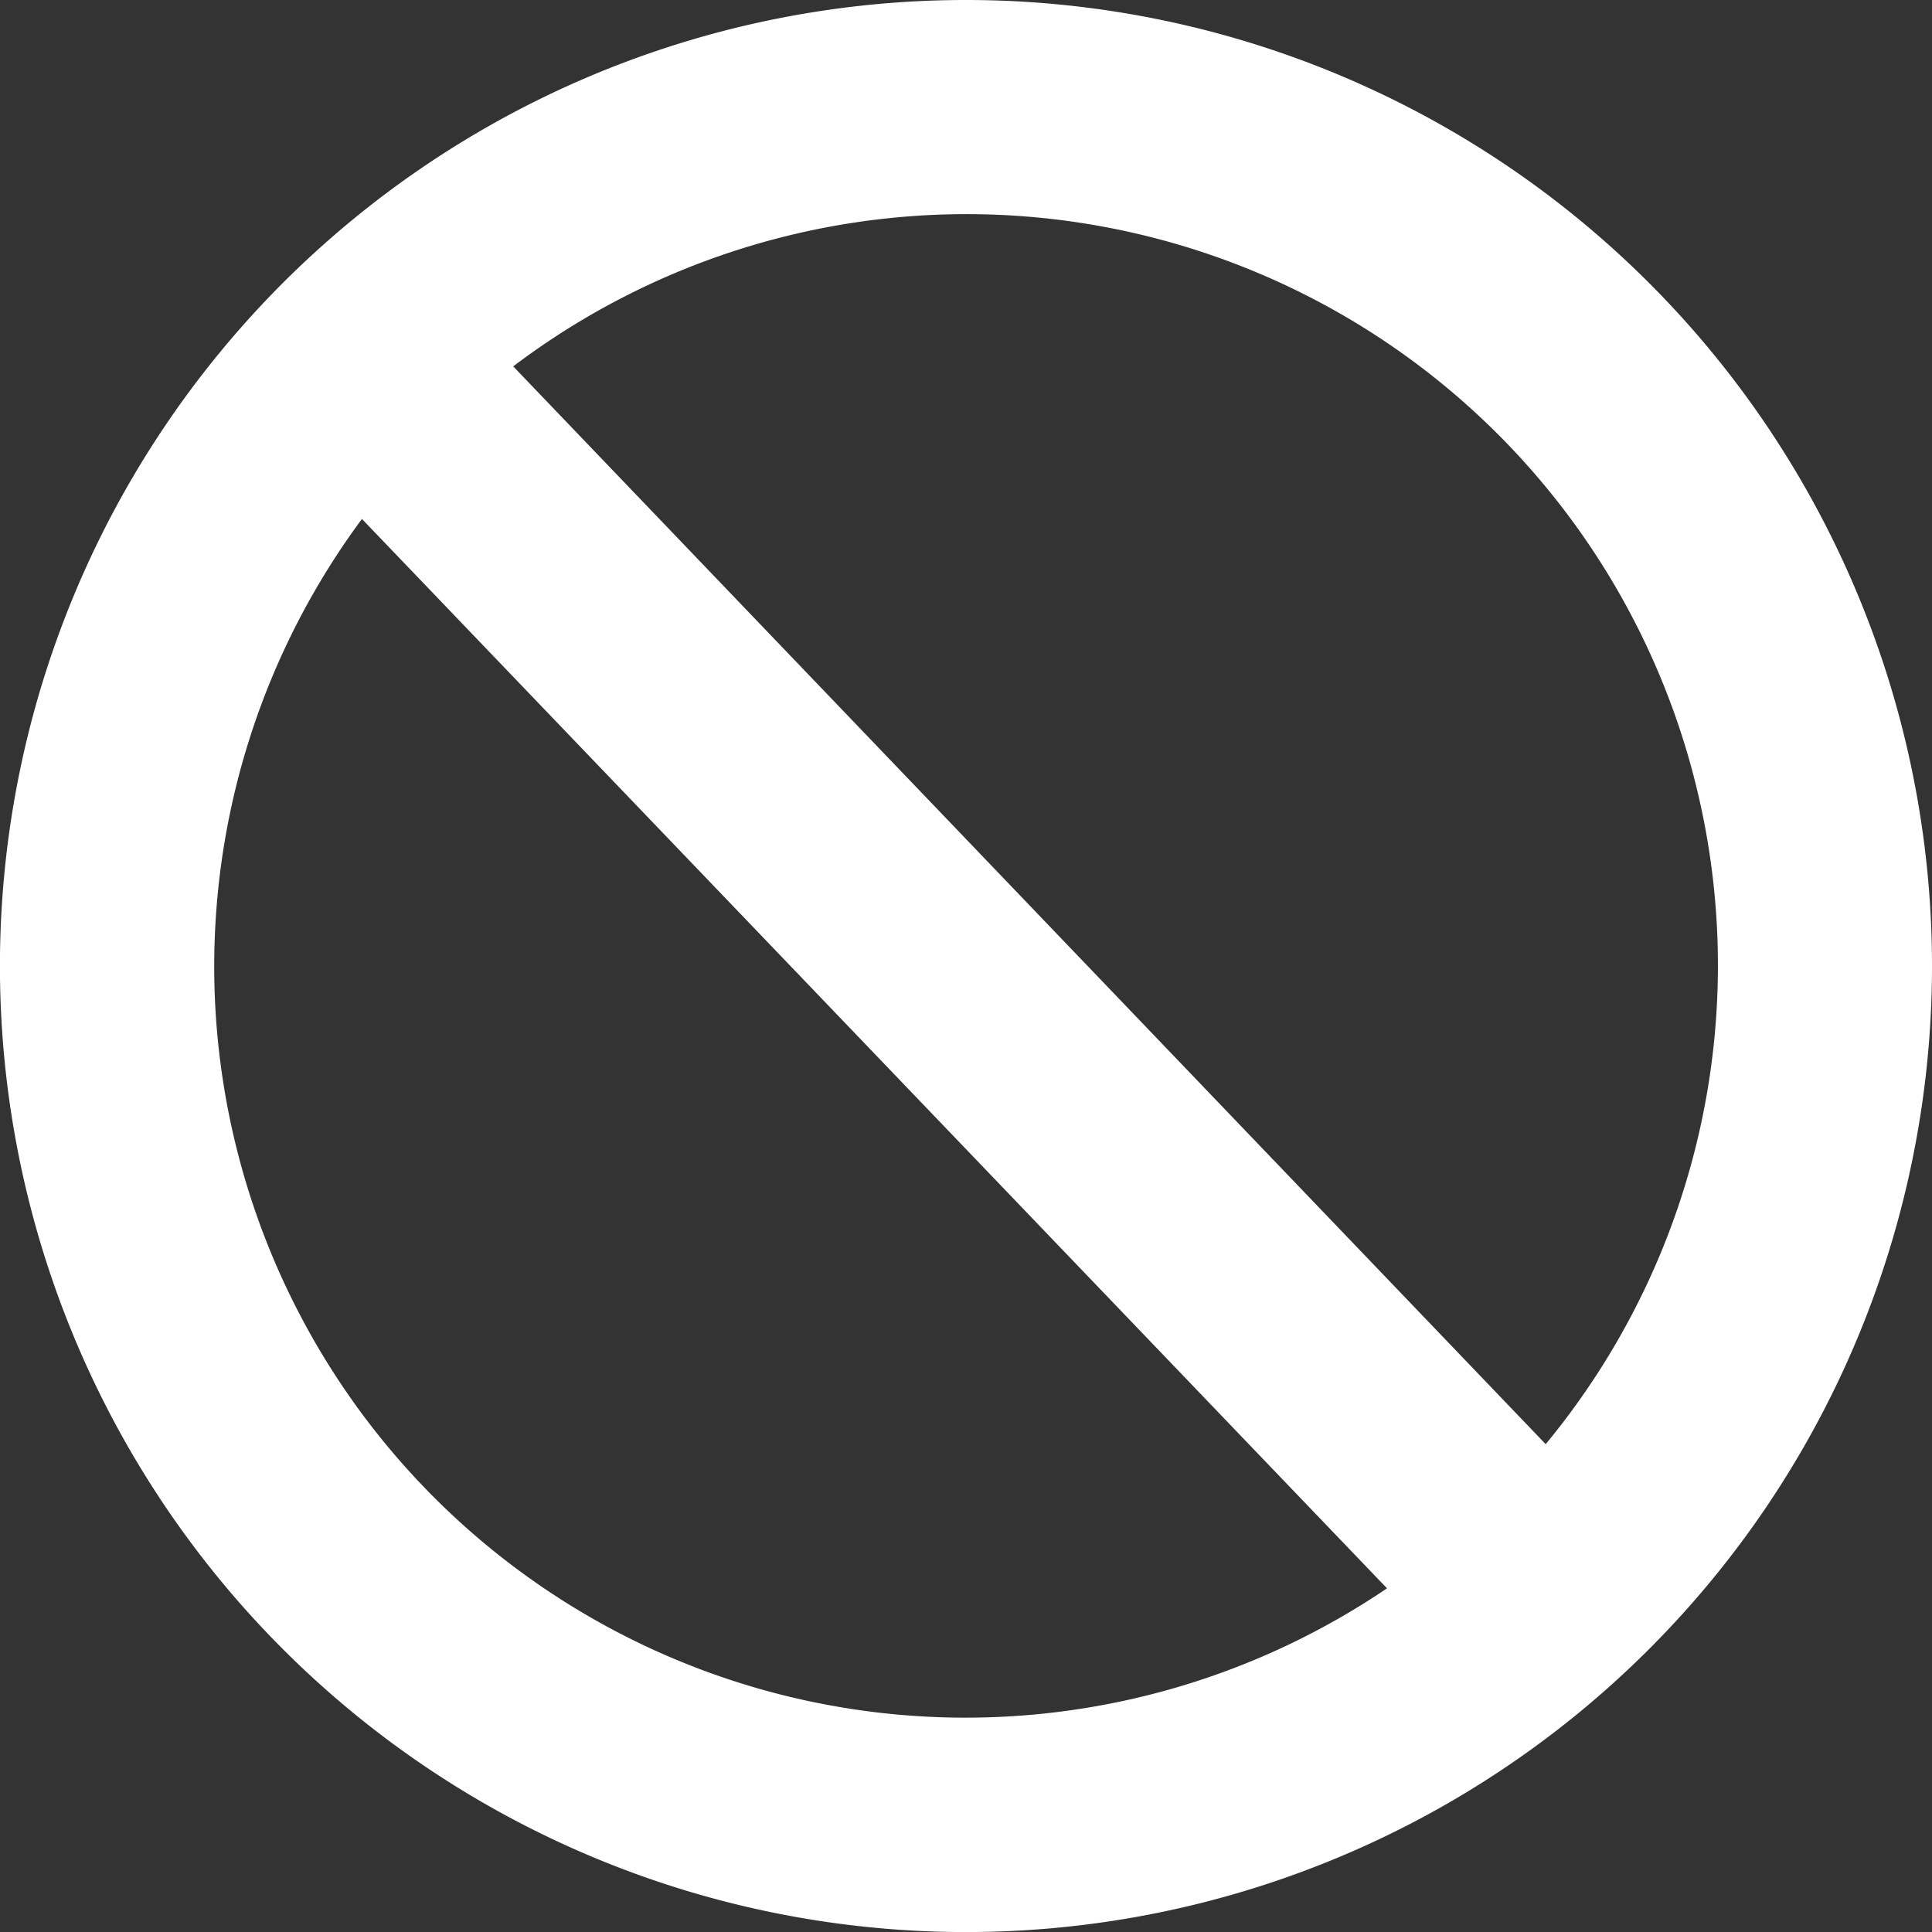 <?xml version="1.0" encoding="UTF-8"?> <svg xmlns="http://www.w3.org/2000/svg" width="32.447" height="32.447" viewBox="0 0 32.447 32.447"><rect x="0" y="0" width="32.447" height="32.447" fill="#333333" stroke="none"/><path id="stop-svgrepo-com" d="M9.618,7.154a12.618,12.618,0,0,1,17.341,18.1L9.618,7.152ZM7.08,9.714A12.618,12.618,0,0,0,24.294,27.675L7.08,9.717ZM17.224,1A16.224,16.224,0,1,0,33.447,17.224,16.224,16.224,0,0,0,17.224,1Z" transform="translate(-1 -1)" fill="#fff" fill-rule="evenodd"></path></svg> 